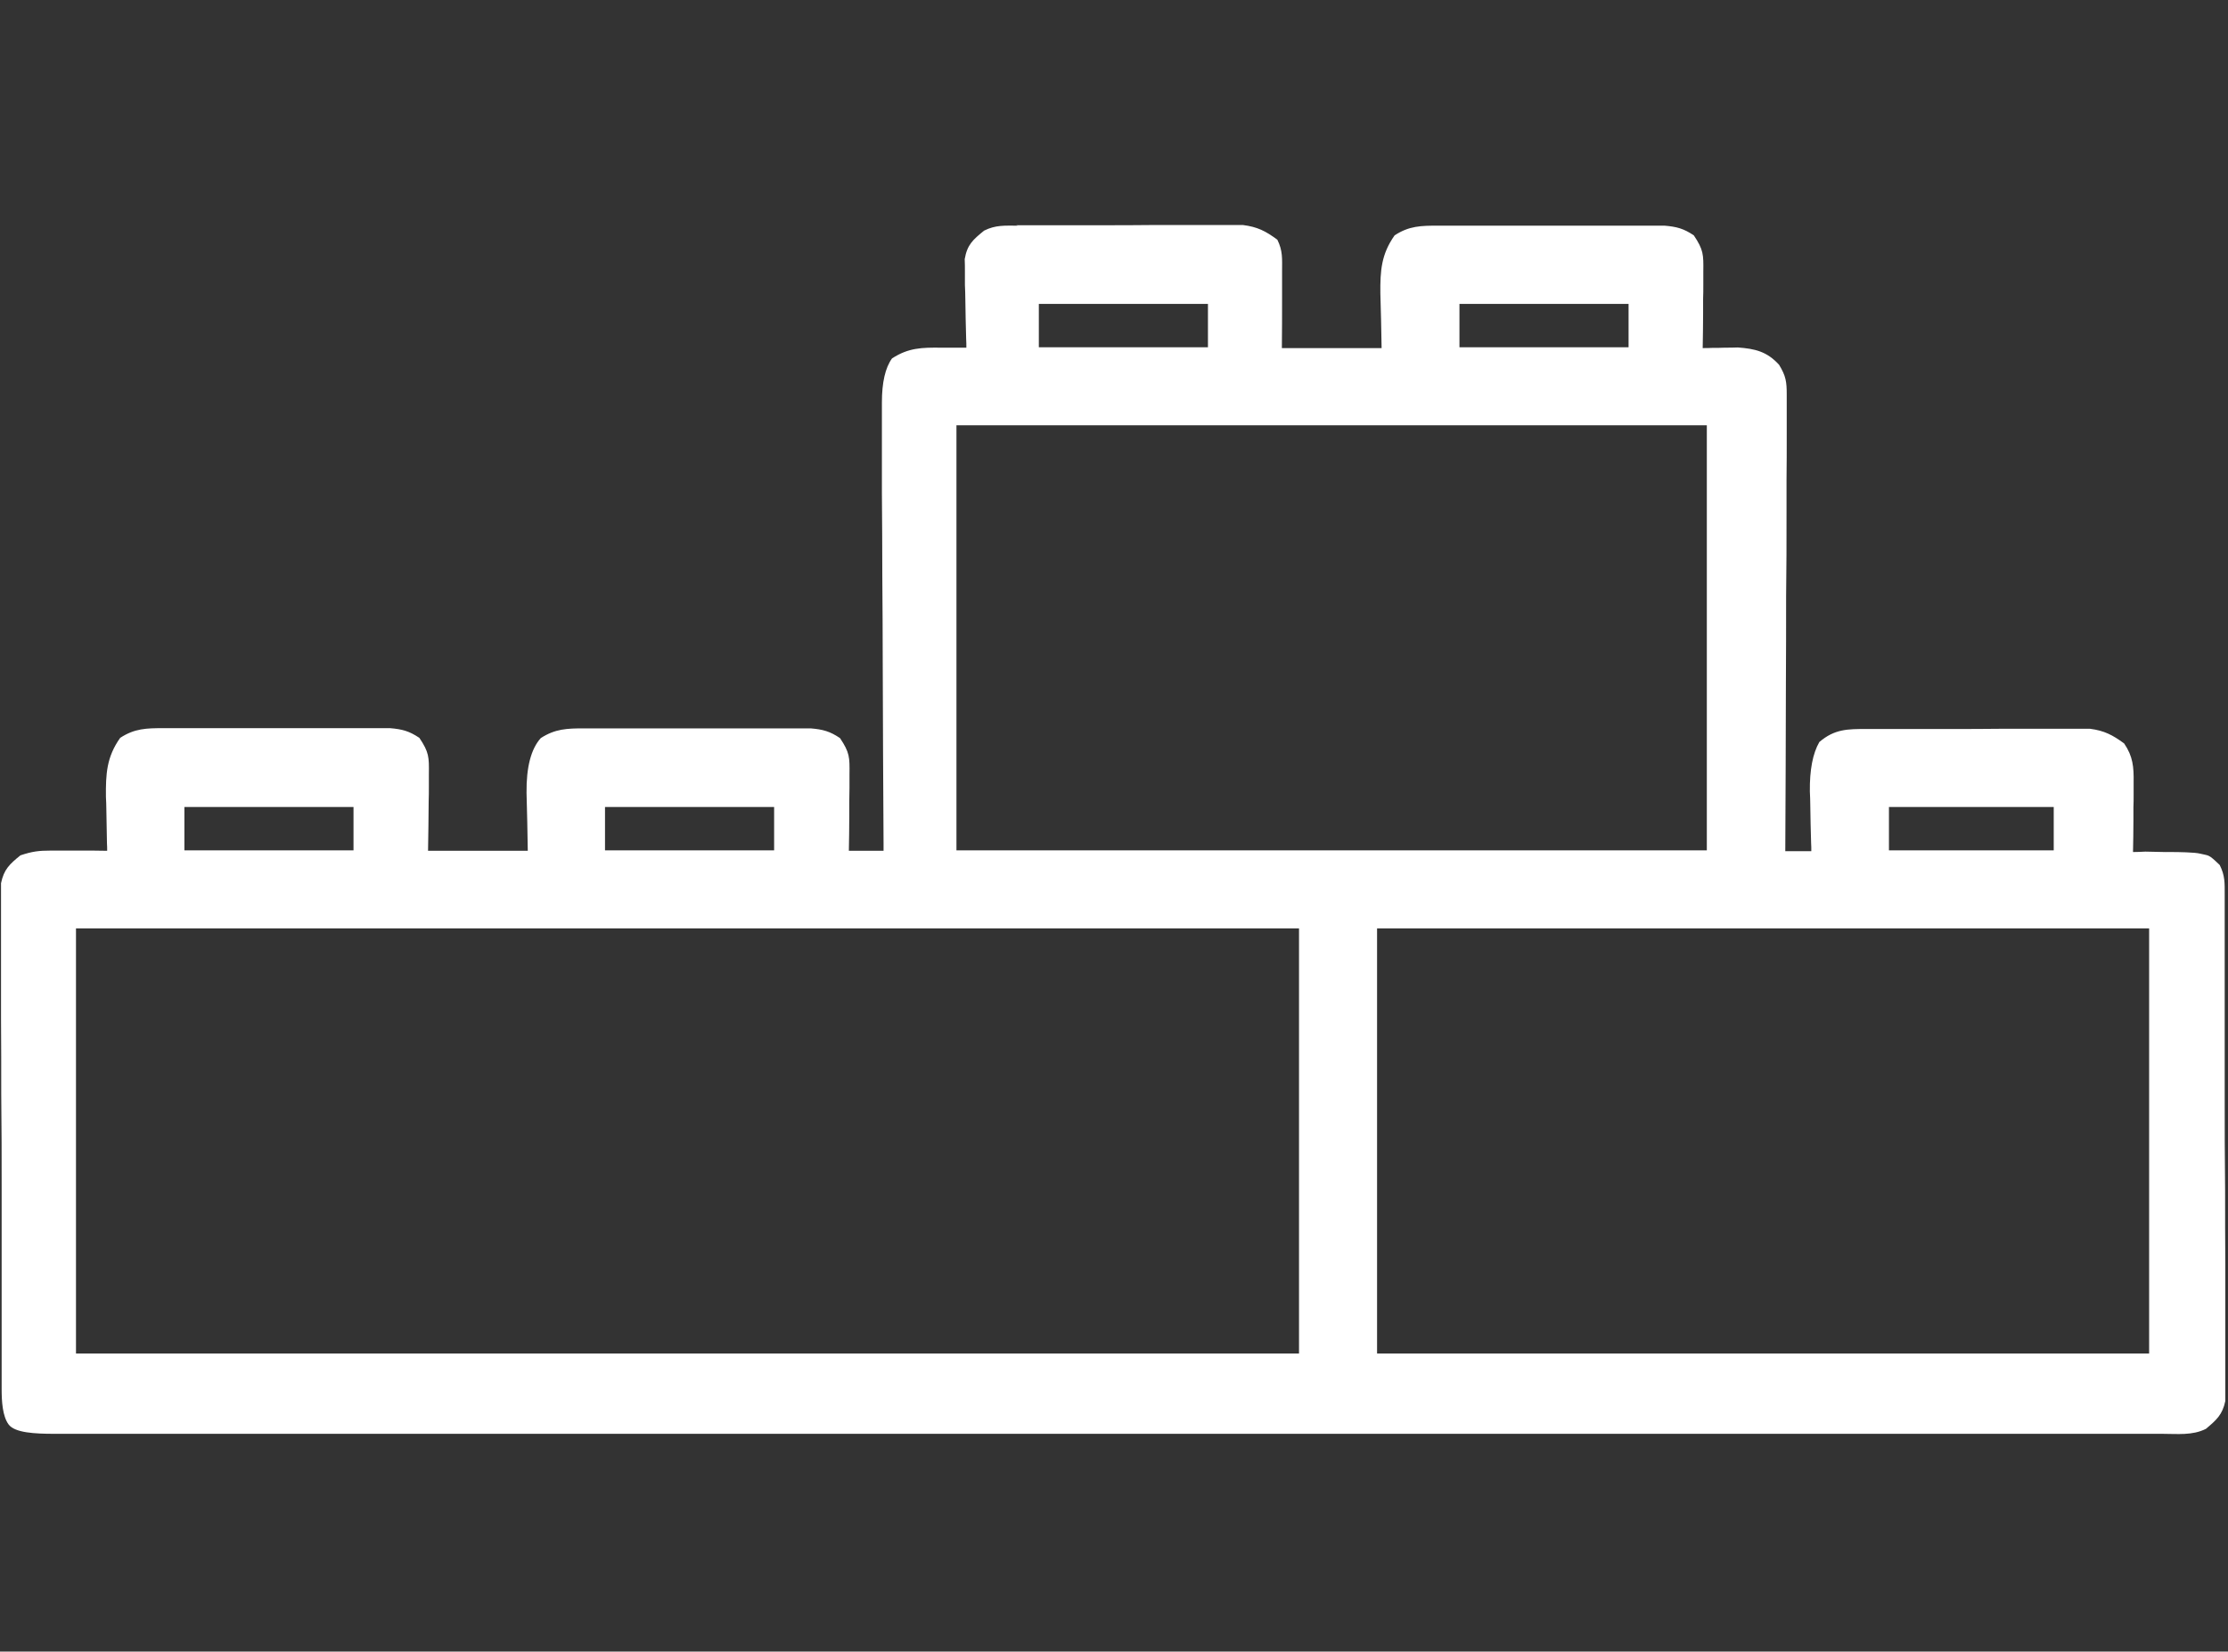 <svg xmlns="http://www.w3.org/2000/svg" id="Layer_1" version="1.1" viewBox="0 0 1079 800"><rect x="0" y="0" width="1079" height="800" fill="#333333" stroke="none"/><defs><style> .st0, .st1 { fill: #fff; } .st1 { display: none; } </style></defs><path class="st0" d="M492.1,109.1q3.8,0,7.7,0c2.7,0,5.5,0,8.3,0,2.8,0,5.7,0,8.5,0,6,0,11.9,0,17.9,0,7.6,0,15.3,0,22.9-.1,5.9,0,11.7,0,17.6,0,4.2,0,8.4,0,12.5,0q3.8,0,7.7,0t6.8,0c7,.9,10.9,2.9,16.6,7.1,2.7,5.4,2.3,9.2,2.3,15.2,0,2,0,3.9,0,5.9q0,3.7,0,7.5c0,7.9,0,15.8-.1,23.9h48.3q-.2-13.3-.6-26.5c-.1-10.9.4-18.9,6.9-28.1,7-4.6,12.8-4.7,21-4.7q3.8,0,7.7,0,4.1,0,8.3,0c2.8,0,5.7,0,8.5,0,5.9,0,11.9,0,17.8,0,7.6,0,15.2,0,22.8,0,5.9,0,11.7,0,17.6,0,4.2,0,8.3,0,12.5,0,2.5,0,5.1,0,7.7,0q3.3,0,6.8,0c5.9.5,9.3,1.4,14.2,4.7,4.7,7,4.7,9.3,4.6,17.5,0,2.2,0,4.3,0,6.5,0,2.3,0,4.5-.1,6.8,0,2.3,0,4.6,0,6.9,0,5.6-.1,11.2-.2,16.9,1.5,0,3.1,0,4.7-.1,2,0,4.1,0,6.2-.1,2,0,4,0,6.1-.1,8.4.6,14.2,2,20,8.4,3.3,5.4,3.7,8.2,3.7,14.4q0,2.9,0,5.9c0,2.1,0,4.3,0,6.5,0,2.3,0,4.5,0,6.8,0,7.5,0,14.9-.1,22.4,0,5.2,0,10.3,0,15.5,0,13.6,0,27.2-.2,40.8,0,13.9,0,27.8-.1,41.6,0,27.2-.2,54.5-.3,81.7h12.6c0-1.3,0-2.7-.1-4.1-.2-6.1-.3-12.2-.4-18.4,0-2.1-.1-4.2-.2-6.4q-.2-15.7,4.6-24c7.4-6.3,13.6-6.3,23-6.3,2.5,0,5,0,7.5,0,2.7,0,5.4,0,8.2,0,2.8,0,5.5,0,8.4,0,5.9,0,11.7,0,17.6,0,7.5,0,15,0,22.5-.1,7.2,0,14.3,0,21.5,0,2.7,0,5.4,0,8.1,0q3.8,0,7.6,0,3.3,0,6.7,0c6.9.9,10.9,3,16.5,7.1,4.3,6.3,4.7,11.4,4.6,18.9,0,2,0,3.9,0,5.9,0,2,0,4.1-.1,6.2,0,2.1,0,4.1,0,6.3,0,5.1-.1,10.2-.2,15.3,2,0,4-.1,6-.2,3.9,0,8.9.3,12.9.2,2.6,0,11.1.1,13.7.8,4.3,1.1,3.7,0,9.4,5.5,2.6,5.2,2.4,8.7,2.4,14.5q0,3.3,0,6.6,0,3.6,0,7.3,0,3.8,0,7.7c0,6.9,0,13.9,0,20.8,0,4.3,0,8.7,0,13,0,13.6,0,27.1,0,40.7,0,15.7,0,31.3.2,47,0,12.1,0,24.2.1,36.3,0,7.2,0,14.5,0,21.7,0,8.1,0,16.1,0,24.2,0,2.4,0,4.8,0,7.3q0,3.3,0,6.7c0,1.9,0,3.8,0,5.8-1.4,6.7-4.3,9.2-9.4,13.5-6.6,3.3-13.8,2.4-21.1,2.4-1.8,0-3.5,0-5.4,0-6,0-12,0-18,0-4.3,0-8.7,0-13,0-11.9,0-23.9,0-35.8,0-12.9,0-25.7,0-38.6,0-29.6,0-59.2,0-88.9,0-14.6,0-29.3,0-43.9,0-50.1,0-100.1,0-150.2,0-3.1,0-6.3,0-9.4,0-3.2,0-6.3,0-9.5,0-6.3,0-12.6,0-19,0q-2.4,0-4.7,0c-50.8,0-101.7,0-152.5,0-53.7,0-107.4,0-161.2,0-5.9,0-11.8,0-17.7,0q-2.2,0-4.4,0c-23.4,0-46.8,0-70.2,0-23.5,0-47,0-70.5,0-12.7,0-25.5,0-38.2,0-11.6,0-23.3,0-34.9,0-4.2,0-8.4,0-12.7,0-5.7,0-11.4,0-17.2,0-1.7,0-3.3,0-5,0-9.5,0-19.1-.5-22.1-4.5s-3.4-11.3-3.4-17.1c0-2.2,0-4.4,0-6.6,0-2.4,0-4.8,0-7.3q0-3.8,0-7.7c0-6.9,0-13.9,0-20.8,0-4.3,0-8.7,0-13,0-13.6,0-27.1,0-40.7,0-15.7,0-31.3-.2-47,0-12.1,0-24.2-.1-36.3,0-7.2,0-14.5,0-21.7,0-8.1,0-16.1,0-24.2,0-2.4,0-4.8,0-7.3,0-2.2,0-4.4,0-6.7,0-1.9,0-3.8,0-5.8,1.4-6.7,4.1-9.2,9.4-13.5,5.7-1.9,8.9-2.3,14.7-2.3q2.4,0,4.8,0,2.5,0,5,0c1.7,0,3.3,0,5.1,0,4.1,0,8.3,0,12.4.1,0-1.2,0-2.4-.1-3.7-.1-5.5-.2-11-.3-16.6,0-1.9-.1-3.8-.2-5.8-.1-11.1.3-19.3,6.9-28.6,7-4.6,12.8-4.7,21-4.7q3.8,0,7.7,0c2.7,0,5.5,0,8.3,0,2.8,0,5.7,0,8.5,0,5.9,0,11.9,0,17.8,0,7.6,0,15.2,0,22.8,0,5.9,0,11.7,0,17.6,0,4.2,0,8.3,0,12.5,0,2.5,0,5.1,0,7.7,0,2.2,0,4.5,0,6.8,0,5.9.5,9.3,1.4,14.2,4.7,4.7,7,4.7,9.3,4.6,17.5,0,1.9,0,3.9,0,5.9,0,2.5,0,4.9-.1,7.5,0,7.8-.2,15.7-.3,23.8h48.3q-.2-14-.6-28.1-.2-18.6,6.9-26.5c7-4.5,12.7-4.7,21-4.7,2.5,0,5.1,0,7.7,0,2.7,0,5.5,0,8.3,0,2.8,0,5.7,0,8.5,0,5.9,0,11.9,0,17.8,0,7.6,0,15.2,0,22.8,0,5.9,0,11.7,0,17.6,0,4.2,0,8.3,0,12.5,0,2.5,0,5.1,0,7.7,0,2.2,0,4.5,0,6.8,0,5.9.5,9.3,1.4,14.2,4.7,4.7,7,4.7,9.3,4.6,17.5q0,3.2,0,6.5,0,3.4-.1,6.8c0,2.3,0,4.6,0,6.9,0,5.6-.1,11.2-.2,16.9h16.8c0-1.2,0-2.4,0-3.6-.2-29-.3-58.1-.4-87.1,0-14-.1-28.1-.2-42.1,0-13.6-.1-27.1-.2-40.7,0-5.2,0-10.4,0-15.5,0-7.2,0-14.5,0-21.7,0-2.2,0-4.3,0-6.5q0-14.5,4.9-21.3c8-5.2,14.5-5.3,23.8-5.2q3.4,0,6.9,0c1.7,0,3.5,0,5.3,0,0-1.4,0-2.8-.1-4.3-.2-6.4-.3-12.9-.4-19.3,0-2.2-.1-4.5-.2-6.8,0-2.2,0-4.3,0-6.5,0-2,0-4-.1-6,1.2-7,4-9.4,9.4-13.8,5.6-2.8,10-2.4,16.3-2.4ZM503.1,147.2v21h81.9v-21h-81.9ZM706.8,147.2v21h81.9v-21h-81.9ZM463.2,206v205.9h363.4v-205.9h-363.4ZM89.3,390.9v21h81.9v-21h-81.9ZM293,390.9v21h81.9v-21h-81.9ZM914.8,390.9v21h79.8v-21h-79.8ZM36.8,449.7v205.9h592.3v-205.9H36.8ZM666.9,449.7v205.9h373.9v-205.9h-373.9Z"></path><rect class="st1" x="-.5" width="1080" height="800"></rect></svg>